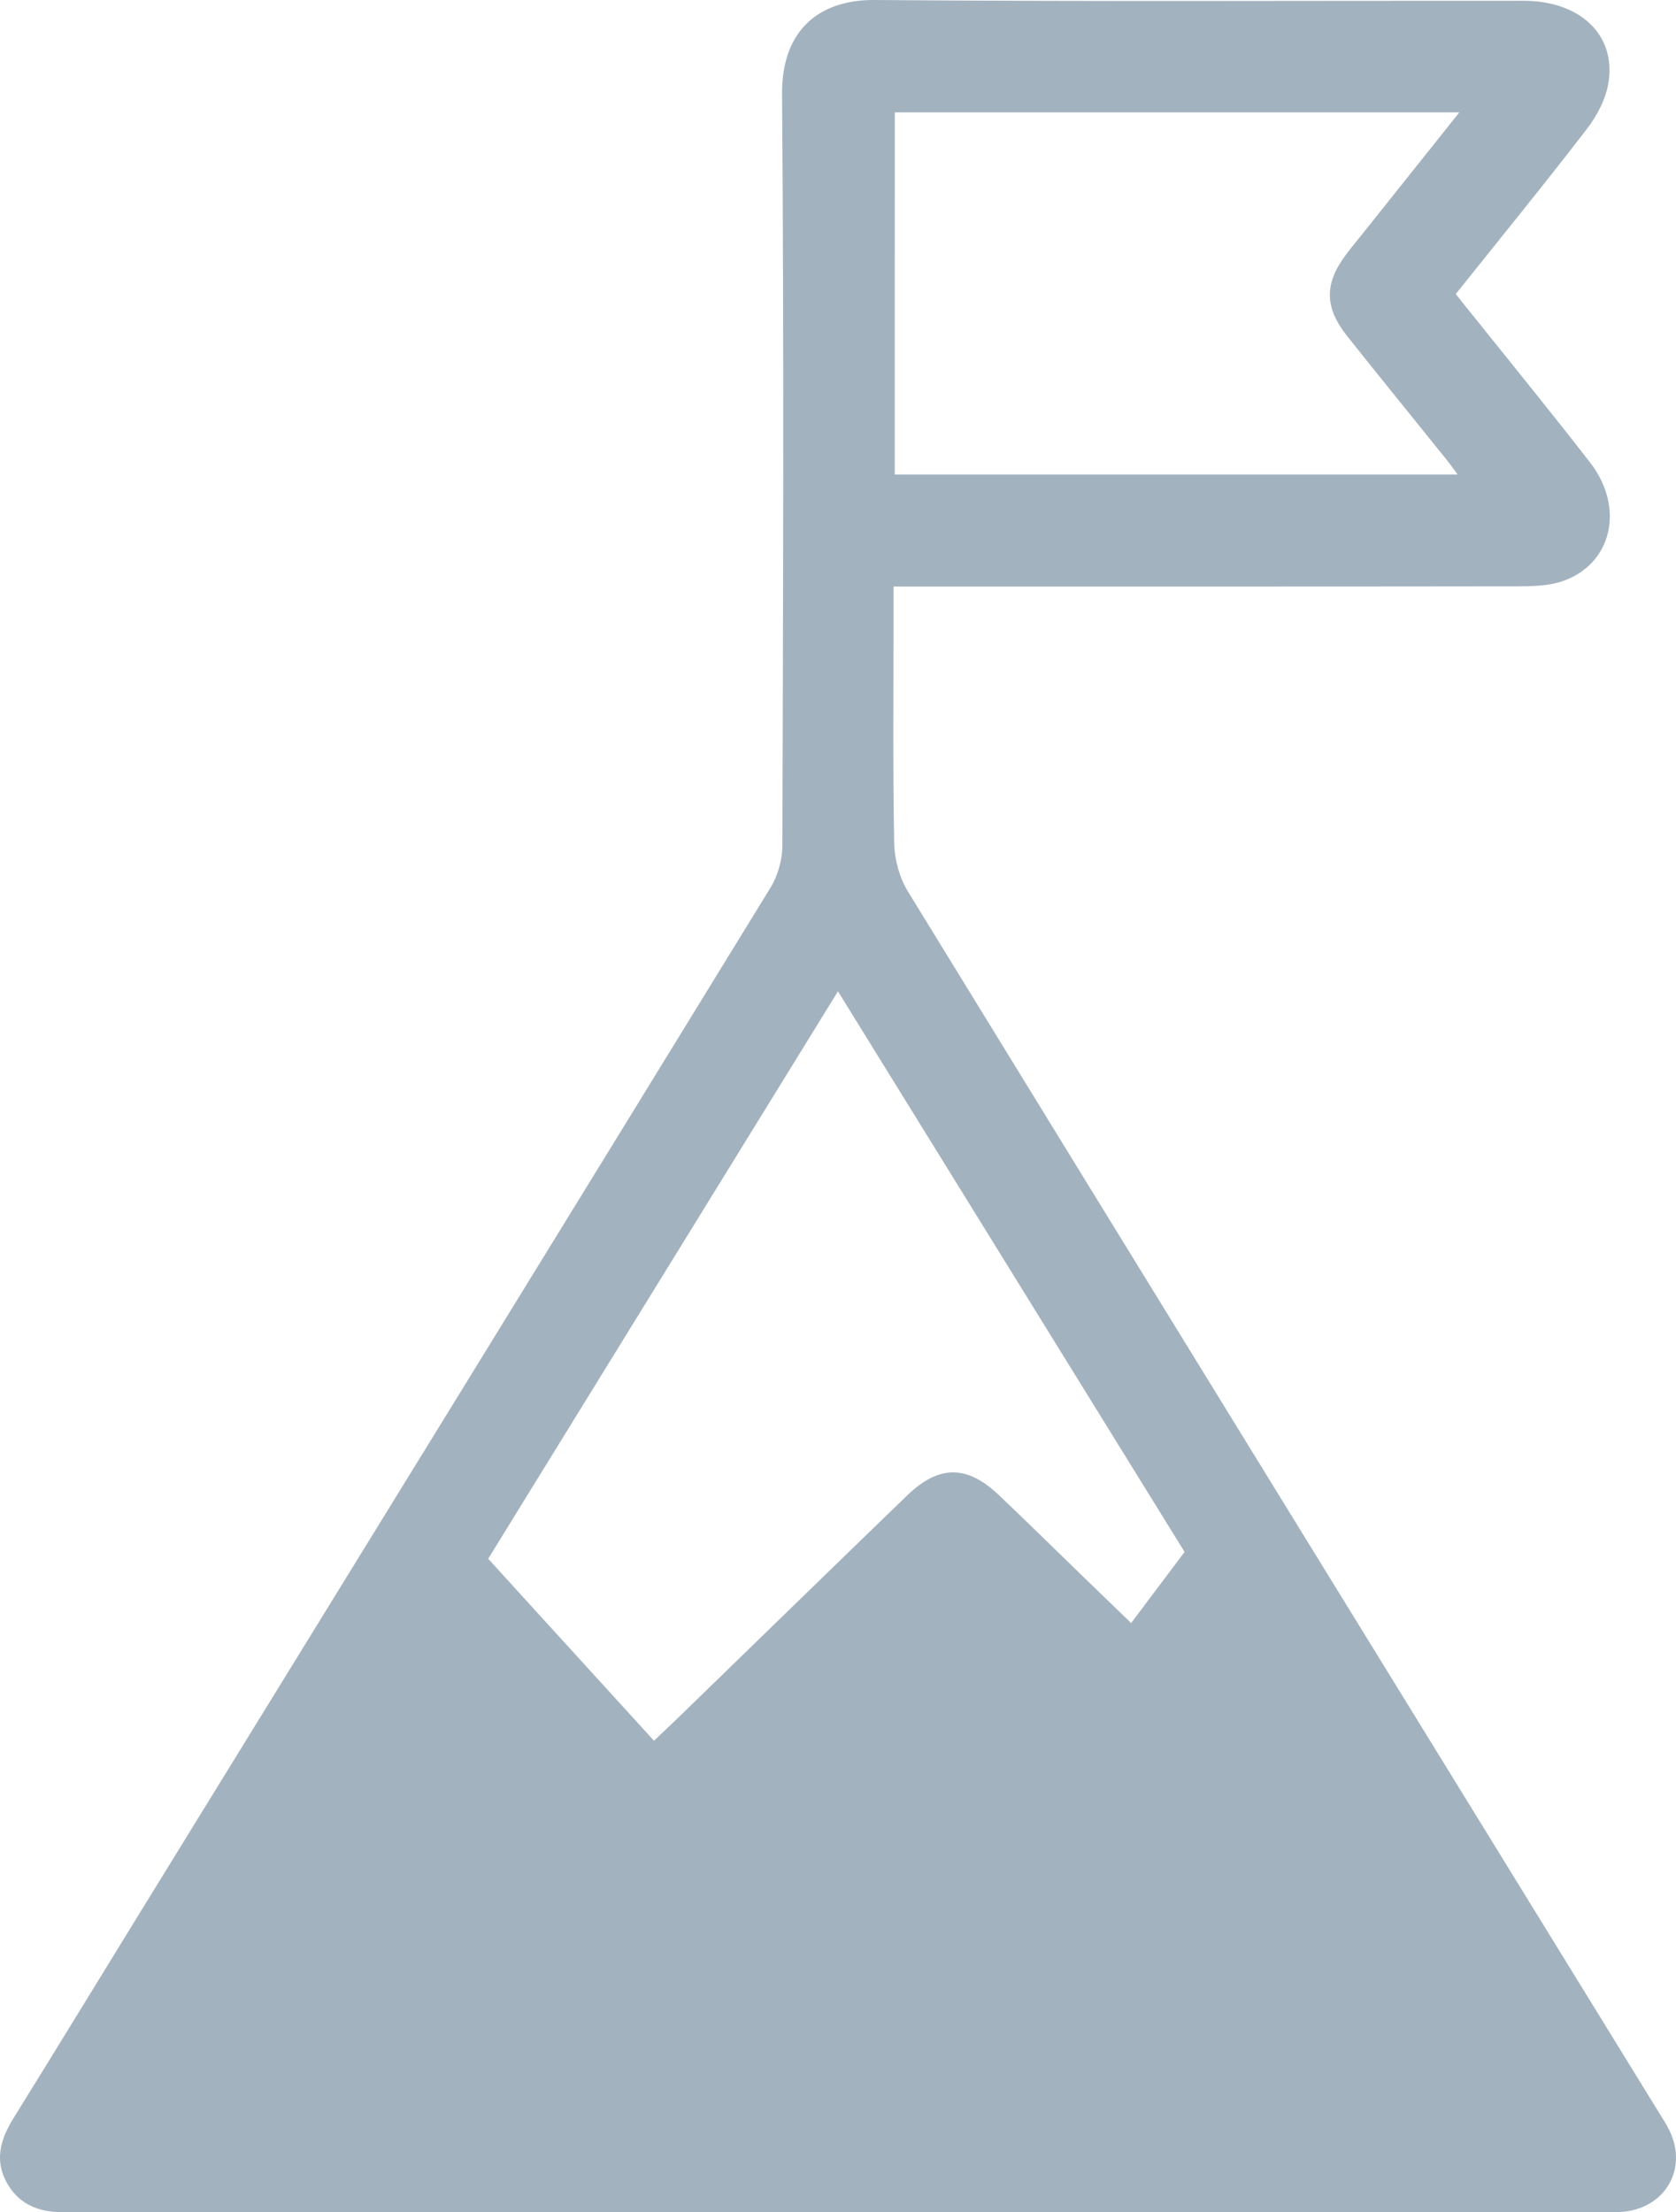 <?xml version="1.0" encoding="utf-8"?>
<!-- Generator: Adobe Illustrator 16.0.0, SVG Export Plug-In . SVG Version: 6.00 Build 0)  -->
<!DOCTYPE svg PUBLIC "-//W3C//DTD SVG 1.1//EN" "http://www.w3.org/Graphics/SVG/1.1/DTD/svg11.dtd">
<svg version="1.1" id="Layer_1" xmlns="http://www.w3.org/2000/svg" xmlns:xlink="http://www.w3.org/1999/xlink" x="0px" y="0px"
	 width="47.25px" height="62.356px" viewBox="0 0 47.25 62.356" enable-background="new 0 0 47.25 62.356" xml:space="preserve">
<path fill-rule="evenodd" clip-rule="evenodd" fill="#A3B2BF" d="M47.072,60.068c-0.097-0.201-0.222-0.389-0.34-0.58
	c-7.05-11.451-14.104-22.9-21.137-34.361c-0.24-0.392-0.378-0.908-0.386-1.369c-0.04-2.152-0.018-4.305-0.018-6.458
	c0-0.239,0-0.479,0-0.768c0.377,0,0.666,0,0.956,0c5.538,0,11.077,0.003,16.616-0.005c0.422-0.002,0.867-0.006,1.261-0.136
	c1.415-0.466,1.801-2.071,0.801-3.358c-1.224-1.576-2.486-3.12-3.785-4.744c1.257-1.574,2.504-3.102,3.705-4.664
	c0.288-0.375,0.534-0.853,0.604-1.312c0.205-1.344-0.813-2.29-2.395-2.291C36.856,0.018,30.757,0.049,24.657,0
	c-1.6-0.012-2.622,0.889-2.609,2.645c0.055,7.062,0.029,14.127,0.009,21.189c-0.001,0.398-0.126,0.846-0.333,1.184
	C15.769,34.722,9.795,44.415,3.825,54.109c-1.151,1.871-2.295,3.746-3.453,5.611c-0.368,0.594-0.534,1.197-0.164,1.834
	c0.365,0.63,0.967,0.826,1.662,0.799c0.067-0.002,0.135,0,0.202,0c14.374,0,28.747,0,43.121,0c0.202,0,0.405,0.01,0.605-0.012
	C46.965,62.209,47.576,61.121,47.072,60.068z M25.226,3.168c5.303,0,10.541,0,15.916,0c-0.951,1.195-1.838,2.307-2.725,3.416
	c-0.153,0.193-0.312,0.383-0.461,0.58c-0.624,0.826-0.624,1.496,0.025,2.312c0.935,1.176,1.883,2.34,2.824,3.51
	c0.08,0.1,0.152,0.205,0.289,0.389c-5.344,0-10.59,0-15.869,0C25.226,9.975,25.226,6.598,25.226,3.168z M23.624,27.943
	c3.285,5.312,6.521,10.547,9.772,15.803c-0.495,0.657-0.977,1.299-1.507,2.004c-0.492-0.477-0.951-0.92-1.41-1.363
	c-0.772-0.748-1.539-1.504-2.319-2.244c-0.897-0.854-1.69-0.854-2.584,0.009c-2.177,2.103-4.343,4.215-6.515,6.323
	c-0.177,0.17-0.356,0.34-0.623,0.593c-1.525-1.673-3.043-3.339-4.675-5.13C16.902,38.846,20.245,33.424,23.624,27.943z"/>
</svg>
